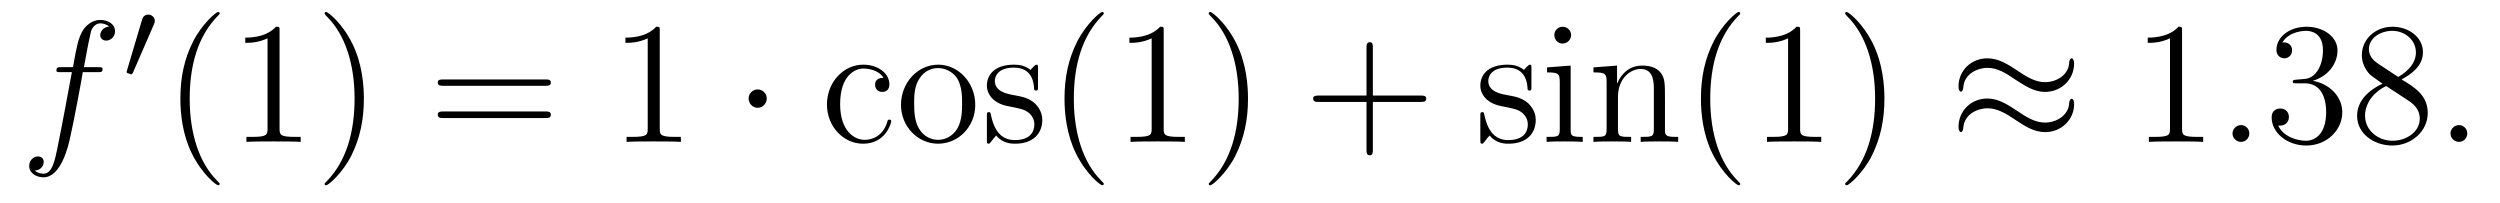 <?xml version='1.0'?>
<!-- This file was generated by dvisvgm 1.9.2 -->
<svg height='14pt' version='1.1' viewBox='0 -14 172 14' width='172pt' xmlns='http://www.w3.org/2000/svg' xmlns:xlink='http://www.w3.org/1999/xlink'>
<g id='page1'>
<g transform='matrix(1 0 0 1 -127 650)'>
<path d='M133.711 -659.035C133.961 -659.035 134.055 -659.035 134.055 -659.254C134.055 -659.379 133.961 -659.379 133.742 -659.379H132.773C132.992 -660.598 133.164 -661.457 133.258 -661.832C133.336 -662.113 133.586 -662.394 133.898 -662.394C134.148 -662.394 134.398 -662.285 134.508 -662.176C134.055 -662.129 133.898 -661.785 133.898 -661.582C133.898 -661.348 134.086 -661.207 134.305 -661.207C134.555 -661.207 134.914 -661.41 134.914 -661.848C134.914 -662.363 134.414 -662.629 133.883 -662.629C133.367 -662.629 132.867 -662.254 132.633 -661.785C132.414 -661.363 132.289 -660.941 132.023 -659.379H131.227C130.992 -659.379 130.883 -659.379 130.883 -659.16C130.883 -659.035 130.945 -659.035 131.195 -659.035H131.945C131.742 -657.926 131.242 -655.223 130.977 -653.957C130.773 -652.91 130.586 -652.051 129.992 -652.051C129.961 -652.051 129.617 -652.051 129.398 -652.269C130.008 -652.316 130.008 -652.848 130.008 -652.863C130.008 -653.098 129.836 -653.238 129.602 -653.238C129.367 -653.238 129.008 -653.035 129.008 -652.582C129.008 -652.066 129.523 -651.801 129.992 -651.801C131.211 -651.801 131.711 -653.988 131.836 -654.582C132.055 -655.504 132.648 -658.676 132.695 -659.035H133.711ZM134.156 -654.238' fill-rule='evenodd'/>
<path d='M137.59 -662.324C137.621 -662.434 137.652 -662.481 137.652 -662.559C137.652 -662.824 137.418 -662.996 137.199 -662.996C136.887 -662.996 136.793 -662.73 136.762 -662.605L135.746 -659.184C135.715 -659.09 135.715 -659.074 135.715 -659.059C135.715 -658.98 135.762 -658.965 135.84 -658.949C135.996 -658.887 136.012 -658.887 136.027 -658.887C136.043 -658.887 136.09 -658.887 136.152 -659.012L137.59 -662.324ZM137.758 -658.559' fill-rule='evenodd'/>
<path d='M142.113 -651.348C142.113 -651.379 142.113 -651.395 141.91 -651.598C140.723 -652.801 140.051 -654.77 140.051 -657.207C140.051 -659.52 140.613 -661.504 141.988 -662.91C142.113 -663.02 142.113 -663.051 142.113 -663.082C142.113 -663.16 142.051 -663.176 142.004 -663.176C141.848 -663.176 140.879 -662.316 140.285 -661.145C139.676 -659.941 139.41 -658.676 139.41 -657.207C139.41 -656.145 139.566 -654.723 140.191 -653.457C140.895 -652.02 141.879 -651.254 142.004 -651.254C142.051 -651.254 142.113 -651.27 142.113 -651.348ZM146.234 -661.879C146.234 -662.16 146.234 -662.16 145.984 -662.16C145.703 -661.848 145.109 -661.41 143.875 -661.41V-661.051C144.156 -661.051 144.75 -661.051 145.406 -661.363V-655.16C145.406 -654.723 145.375 -654.582 144.328 -654.582H143.953V-654.238C144.281 -654.27 145.437 -654.27 145.828 -654.27C146.219 -654.27 147.359 -654.27 147.687 -654.238V-654.582H147.312C146.266 -654.582 146.234 -654.723 146.234 -655.16V-661.879ZM152.035 -657.207C152.035 -658.113 151.926 -659.598 151.254 -660.973C150.551 -662.41 149.566 -663.176 149.441 -663.176C149.394 -663.176 149.332 -663.16 149.332 -663.082C149.332 -663.051 149.332 -663.02 149.535 -662.816C150.723 -661.613 151.395 -659.645 151.395 -657.223C151.395 -654.91 150.832 -652.91 149.457 -651.504C149.332 -651.395 149.332 -651.379 149.332 -651.348C149.332 -651.27 149.394 -651.254 149.441 -651.254C149.598 -651.254 150.566 -652.098 151.16 -653.27C151.77 -654.488 152.035 -655.77 152.035 -657.207ZM153.234 -654.238' fill-rule='evenodd'/>
<path d='M164.523 -658.098C164.695 -658.098 164.898 -658.098 164.898 -658.316C164.898 -658.535 164.695 -658.535 164.523 -658.535H157.508C157.336 -658.535 157.117 -658.535 157.117 -658.332C157.117 -658.098 157.32 -658.098 157.508 -658.098H164.523ZM164.523 -655.879C164.695 -655.879 164.898 -655.879 164.898 -656.098C164.898 -656.332 164.695 -656.332 164.523 -656.332H157.508C157.336 -656.332 157.117 -656.332 157.117 -656.113C157.117 -655.879 157.32 -655.879 157.508 -655.879H164.523ZM165.594 -654.238' fill-rule='evenodd'/>
<path d='M172.391 -661.879C172.391 -662.16 172.391 -662.16 172.141 -662.16C171.859 -661.848 171.266 -661.41 170.031 -661.41V-661.051C170.313 -661.051 170.906 -661.051 171.563 -661.363V-655.16C171.563 -654.723 171.531 -654.582 170.484 -654.582H170.109V-654.238C170.438 -654.27 171.594 -654.27 171.984 -654.27S173.516 -654.27 173.844 -654.238V-654.582H173.469C172.422 -654.582 172.391 -654.723 172.391 -655.16V-661.879ZM174.832 -654.238' fill-rule='evenodd'/>
<path d='M179.754 -657.223C179.754 -657.566 179.473 -657.848 179.129 -657.848C178.785 -657.848 178.504 -657.566 178.504 -657.223C178.504 -656.879 178.785 -656.582 179.129 -656.582C179.473 -656.582 179.754 -656.879 179.754 -657.223ZM180.832 -654.238' fill-rule='evenodd'/>
<path d='M187.785 -658.644C187.644 -658.644 187.207 -658.644 187.207 -658.16C187.207 -657.879 187.41 -657.676 187.691 -657.676C187.973 -657.676 188.191 -657.832 188.191 -658.191C188.191 -658.988 187.363 -659.551 186.395 -659.551C185.004 -659.551 183.894 -658.316 183.894 -656.816C183.894 -655.285 185.035 -654.113 186.379 -654.113C187.957 -654.113 188.316 -655.551 188.316 -655.66C188.316 -655.77 188.223 -655.77 188.191 -655.77C188.082 -655.77 188.066 -655.723 188.035 -655.582C187.77 -654.738 187.129 -654.379 186.488 -654.379C185.754 -654.379 184.801 -655.02 184.801 -656.832C184.801 -658.801 185.816 -659.285 186.41 -659.285C186.863 -659.285 187.52 -659.113 187.785 -658.644ZM194.098 -656.785C194.098 -658.332 192.925 -659.551 191.551 -659.551C190.113 -659.551 188.988 -658.285 188.988 -656.785C188.988 -655.269 190.176 -654.113 191.535 -654.113C192.942 -654.113 194.098 -655.285 194.098 -656.785ZM191.551 -654.379C191.113 -654.379 190.566 -654.566 190.223 -655.16C189.91 -655.691 189.894 -656.394 189.894 -656.895C189.894 -657.348 189.894 -658.082 190.269 -658.613C190.598 -659.129 191.113 -659.316 191.535 -659.316C192.004 -659.316 192.504 -659.098 192.832 -658.644C193.192 -658.082 193.192 -657.332 193.192 -656.895C193.192 -656.473 193.192 -655.738 192.878 -655.176C192.551 -654.613 192.004 -654.379 191.551 -654.379ZM198.414 -659.285C198.414 -659.488 198.414 -659.551 198.305 -659.551C198.211 -659.551 197.976 -659.285 197.898 -659.191C197.524 -659.488 197.148 -659.551 196.774 -659.551C195.336 -659.551 194.898 -658.77 194.898 -658.113C194.898 -657.988 194.898 -657.566 195.352 -657.144C195.742 -656.816 196.148 -656.723 196.696 -656.629C197.352 -656.488 197.492 -656.457 197.804 -656.223C198.008 -656.035 198.164 -655.77 198.164 -655.441C198.164 -654.926 197.867 -654.363 196.82 -654.363C196.039 -654.363 195.461 -654.816 195.196 -656.004C195.149 -656.223 195.149 -656.223 195.133 -656.238C195.118 -656.285 195.071 -656.285 195.04 -656.285C194.898 -656.285 194.898 -656.223 194.898 -656.019V-654.395C194.898 -654.176 194.898 -654.113 195.024 -654.113C195.086 -654.113 195.086 -654.129 195.289 -654.379C195.352 -654.457 195.352 -654.488 195.539 -654.676C195.992 -654.113 196.633 -654.113 196.836 -654.113C198.086 -654.113 198.71 -654.816 198.71 -655.754C198.71 -656.394 198.305 -656.769 198.211 -656.879C197.773 -657.254 197.446 -657.332 196.664 -657.473C196.304 -657.535 195.445 -657.707 195.445 -658.426C195.445 -658.785 195.695 -659.348 196.758 -659.348C198.055 -659.348 198.133 -658.238 198.149 -657.863C198.164 -657.77 198.258 -657.77 198.289 -657.77C198.414 -657.77 198.414 -657.832 198.414 -658.035V-659.285ZM202.942 -651.348C202.942 -651.379 202.942 -651.395 202.739 -651.598C201.551 -652.801 200.879 -654.77 200.879 -657.207C200.879 -659.52 201.442 -661.504 202.817 -662.91C202.942 -663.02 202.942 -663.051 202.942 -663.082C202.942 -663.16 202.879 -663.176 202.832 -663.176C202.675 -663.176 201.707 -662.316 201.113 -661.145C200.504 -659.941 200.238 -658.676 200.238 -657.207C200.238 -656.145 200.394 -654.723 201.019 -653.457C201.722 -652.02 202.708 -651.254 202.832 -651.254C202.879 -651.254 202.942 -651.27 202.942 -651.348ZM207.062 -661.879C207.062 -662.16 207.062 -662.16 206.813 -662.16C206.531 -661.848 205.938 -661.41 204.703 -661.41V-661.051C204.984 -661.051 205.578 -661.051 206.234 -661.363V-655.16C206.234 -654.723 206.203 -654.582 205.157 -654.582H204.781V-654.238C205.109 -654.27 206.266 -654.27 206.657 -654.27C207.047 -654.27 208.188 -654.27 208.516 -654.238V-654.582H208.141C207.094 -654.582 207.062 -654.723 207.062 -655.16V-661.879ZM212.863 -657.207C212.863 -658.113 212.754 -659.598 212.082 -660.973C211.379 -662.41 210.395 -663.176 210.27 -663.176C210.223 -663.176 210.16 -663.16 210.16 -663.082C210.16 -663.051 210.16 -663.02 210.364 -662.816C211.55 -661.613 212.222 -659.645 212.222 -657.223C212.222 -654.91 211.66 -652.91 210.286 -651.504C210.16 -651.395 210.16 -651.379 210.16 -651.348C210.16 -651.27 210.223 -651.254 210.27 -651.254C210.426 -651.254 211.394 -652.098 211.988 -653.27C212.598 -654.488 212.863 -655.77 212.863 -657.207ZM214.062 -654.238' fill-rule='evenodd'/>
<path d='M221.453 -656.988H224.75C224.922 -656.988 225.125 -656.988 225.125 -657.207S224.922 -657.426 224.75 -657.426H221.453V-660.723C221.453 -660.894 221.453 -661.098 221.25 -661.098C221.016 -661.098 221.016 -660.894 221.016 -660.723V-657.426H217.734C217.562 -657.426 217.344 -657.426 217.344 -657.223C217.344 -656.988 217.547 -656.988 217.734 -656.988H221.016V-653.707C221.016 -653.535 221.016 -653.316 221.234 -653.316S221.453 -653.52 221.453 -653.707V-656.988ZM225.821 -654.238' fill-rule='evenodd'/>
<path d='M232.363 -659.285C232.363 -659.488 232.363 -659.551 232.254 -659.551C232.16 -659.551 231.925 -659.285 231.847 -659.191C231.473 -659.488 231.097 -659.551 230.723 -659.551C229.285 -659.551 228.847 -658.77 228.847 -658.113C228.847 -657.988 228.847 -657.566 229.301 -657.144C229.692 -656.816 230.098 -656.723 230.645 -656.629C231.301 -656.488 231.442 -656.457 231.754 -656.223C231.958 -656.035 232.114 -655.77 232.114 -655.441C232.114 -654.926 231.816 -654.363 230.77 -654.363C229.988 -654.363 229.41 -654.816 229.145 -656.004C229.098 -656.223 229.098 -656.223 229.082 -656.238C229.067 -656.285 229.02 -656.285 228.989 -656.285C228.847 -656.285 228.847 -656.223 228.847 -656.019V-654.395C228.847 -654.176 228.847 -654.113 228.973 -654.113C229.036 -654.113 229.036 -654.129 229.238 -654.379C229.301 -654.457 229.301 -654.488 229.488 -654.676C229.942 -654.113 230.582 -654.113 230.785 -654.113C232.036 -654.113 232.66 -654.816 232.66 -655.754C232.66 -656.394 232.254 -656.769 232.16 -656.879C231.722 -657.254 231.395 -657.332 230.614 -657.473C230.254 -657.535 229.394 -657.707 229.394 -658.426C229.394 -658.785 229.644 -659.348 230.707 -659.348C232.004 -659.348 232.082 -658.238 232.098 -657.863C232.114 -657.77 232.207 -657.77 232.238 -657.77C232.363 -657.77 232.363 -657.832 232.363 -658.035V-659.285ZM235.093 -661.582C235.093 -661.895 234.844 -662.16 234.5 -662.16C234.203 -662.16 233.938 -661.91 233.938 -661.598C233.938 -661.238 234.218 -661.004 234.5 -661.004C234.875 -661.004 235.093 -661.316 235.093 -661.582ZM233.437 -659.363V-659.019C234.203 -659.019 234.312 -658.941 234.312 -658.363V-655.113C234.312 -654.582 234.187 -654.582 233.406 -654.582V-654.238C233.75 -654.27 234.312 -654.27 234.656 -654.27C234.797 -654.27 235.484 -654.27 235.891 -654.238V-654.582C235.109 -654.582 235.062 -654.645 235.062 -655.113V-659.488L233.437 -659.363ZM241.55 -657.129C241.55 -658.238 241.55 -658.582 241.285 -658.957C240.942 -659.426 240.379 -659.488 239.972 -659.488C238.817 -659.488 238.363 -658.504 238.27 -658.269H238.254V-659.488L236.629 -659.363V-659.019C237.442 -659.019 237.535 -658.941 237.535 -658.348V-655.113C237.535 -654.582 237.41 -654.582 236.629 -654.582V-654.238C236.941 -654.27 237.582 -654.27 237.925 -654.27C238.27 -654.27 238.91 -654.27 239.222 -654.238V-654.582C238.457 -654.582 238.316 -654.582 238.316 -655.113V-657.332C238.316 -658.582 239.144 -659.254 239.879 -659.254S240.785 -658.644 240.785 -657.926V-655.113C240.785 -654.582 240.66 -654.582 239.879 -654.582V-654.238C240.192 -654.27 240.832 -654.27 241.16 -654.27C241.504 -654.27 242.16 -654.27 242.458 -654.238V-654.582C241.864 -654.582 241.566 -654.582 241.55 -654.941V-657.129ZM242.73 -654.238' fill-rule='evenodd'/>
<path d='M246.726 -651.348C246.726 -651.379 246.726 -651.395 246.523 -651.598C245.336 -652.801 244.664 -654.77 244.664 -657.207C244.664 -659.52 245.226 -661.504 246.601 -662.91C246.726 -663.02 246.726 -663.051 246.726 -663.082C246.726 -663.16 246.664 -663.176 246.617 -663.176C246.461 -663.176 245.492 -662.316 244.898 -661.145C244.289 -659.941 244.024 -658.676 244.024 -657.207C244.024 -656.145 244.18 -654.723 244.805 -653.457C245.508 -652.02 246.492 -651.254 246.617 -651.254C246.664 -651.254 246.726 -651.27 246.726 -651.348ZM250.848 -661.879C250.848 -662.16 250.848 -662.16 250.597 -662.16C250.316 -661.848 249.722 -661.41 248.489 -661.41V-661.051C248.77 -661.051 249.364 -661.051 250.02 -661.363V-655.16C250.02 -654.723 249.989 -654.582 248.941 -654.582H248.567V-654.238C248.894 -654.27 250.051 -654.27 250.441 -654.27C250.832 -654.27 251.972 -654.27 252.301 -654.238V-654.582H251.926C250.879 -654.582 250.848 -654.723 250.848 -655.16V-661.879ZM256.649 -657.207C256.649 -658.113 256.54 -659.598 255.868 -660.973C255.164 -662.41 254.179 -663.176 254.054 -663.176C254.008 -663.176 253.945 -663.16 253.945 -663.082C253.945 -663.051 253.945 -663.02 254.148 -662.816C255.336 -661.613 256.008 -659.645 256.008 -657.223C256.008 -654.91 255.445 -652.91 254.07 -651.504C253.945 -651.395 253.945 -651.379 253.945 -651.348C253.945 -651.27 254.008 -651.254 254.054 -651.254C254.21 -651.254 255.18 -652.098 255.774 -653.27C256.382 -654.488 256.649 -655.77 256.649 -657.207ZM257.848 -654.238' fill-rule='evenodd'/>
<path d='M269.699 -659.629C269.699 -659.879 269.605 -659.988 269.527 -659.988C269.48 -659.988 269.371 -659.941 269.356 -659.66C269.309 -658.832 268.481 -658.348 267.7 -658.348C267.012 -658.348 266.418 -658.723 265.793 -659.145C265.152 -659.566 264.511 -659.988 263.73 -659.988C262.621 -659.988 261.746 -659.145 261.746 -658.051C261.746 -657.785 261.84 -657.691 261.918 -657.691C262.027 -657.691 262.074 -657.926 262.074 -657.973C262.136 -658.973 263.122 -659.332 263.73 -659.332C264.433 -659.332 265.027 -658.957 265.637 -658.535C266.293 -658.113 266.934 -657.676 267.7 -657.676C268.808 -657.676 269.699 -658.535 269.699 -659.629ZM269.699 -656.832C269.699 -657.176 269.558 -657.207 269.527 -657.207C269.48 -657.207 269.371 -657.144 269.356 -656.879C269.309 -656.066 268.481 -655.566 267.7 -655.566C267.012 -655.566 266.418 -655.941 265.793 -656.363C265.152 -656.785 264.511 -657.223 263.73 -657.223C262.621 -657.223 261.746 -656.379 261.746 -655.269C261.746 -655.02 261.84 -654.91 261.918 -654.91C262.027 -654.91 262.074 -655.145 262.074 -655.191C262.136 -656.191 263.122 -656.551 263.73 -656.551C264.433 -656.551 265.027 -656.176 265.637 -655.77C266.293 -655.332 266.934 -654.91 267.7 -654.91C268.84 -654.91 269.699 -655.785 269.699 -656.832ZM270.328 -654.238' fill-rule='evenodd'/>
<path d='M277.126 -661.879C277.126 -662.16 277.126 -662.16 276.875 -662.16C276.594 -661.848 276 -661.41 274.765 -661.41V-661.051C275.047 -661.051 275.641 -661.051 276.296 -661.363V-655.16C276.296 -654.723 276.265 -654.582 275.219 -654.582H274.843V-654.238C275.172 -654.27 276.328 -654.27 276.719 -654.27C277.109 -654.27 278.25 -654.27 278.578 -654.238V-654.582H278.203C277.157 -654.582 277.126 -654.723 277.126 -655.16V-661.879ZM279.566 -654.238' fill-rule='evenodd'/>
<path d='M281.754 -654.816C281.754 -655.16 281.473 -655.395 281.191 -655.395C280.848 -655.395 280.597 -655.113 280.597 -654.816C280.597 -654.473 280.895 -654.238 281.176 -654.238C281.52 -654.238 281.754 -654.519 281.754 -654.816ZM282.805 -654.238' fill-rule='evenodd'/>
<path d='M284.992 -658.52C284.789 -658.504 284.742 -658.488 284.742 -658.379C284.742 -658.269 284.804 -658.269 285.024 -658.269H285.57C286.586 -658.269 287.039 -657.426 287.039 -656.285C287.039 -654.723 286.226 -654.316 285.648 -654.316C285.071 -654.316 284.086 -654.582 283.742 -655.363C284.132 -655.316 284.477 -655.52 284.477 -655.957C284.477 -656.301 284.226 -656.535 283.883 -656.535C283.602 -656.535 283.289 -656.379 283.289 -655.926C283.289 -654.863 284.352 -653.988 285.679 -653.988C287.101 -653.988 288.149 -655.066 288.149 -656.27C288.149 -657.379 287.258 -658.238 286.117 -658.441C287.148 -658.738 287.82 -659.598 287.82 -660.535C287.82 -661.473 286.852 -662.16 285.695 -662.16C284.492 -662.16 283.618 -661.441 283.618 -660.566C283.618 -660.098 283.992 -659.988 284.164 -659.988C284.414 -659.988 284.695 -660.176 284.695 -660.535C284.695 -660.91 284.414 -661.082 284.148 -661.082C284.086 -661.082 284.054 -661.082 284.023 -661.066C284.477 -661.879 285.601 -661.879 285.648 -661.879C286.055 -661.879 286.82 -661.707 286.82 -660.535C286.82 -660.301 286.789 -659.645 286.445 -659.129C286.086 -658.598 285.679 -658.566 285.352 -658.551L284.992 -658.52ZM292.23 -658.535C292.824 -658.863 293.699 -659.41 293.699 -660.41C293.699 -661.457 292.699 -662.16 291.606 -662.16C290.418 -662.16 289.496 -661.301 289.496 -660.207C289.496 -659.801 289.621 -659.394 289.949 -658.988C290.075 -658.832 290.09 -658.832 290.918 -658.238C289.762 -657.707 289.168 -656.91 289.168 -656.035C289.168 -654.77 290.371 -653.988 291.59 -653.988C292.918 -653.988 294.028 -654.973 294.028 -656.223C294.028 -657.426 293.168 -657.973 292.23 -658.535ZM290.621 -659.613C290.465 -659.723 289.98 -660.035 289.98 -660.613C289.98 -661.395 290.792 -661.879 291.59 -661.879C292.45 -661.879 293.215 -661.254 293.215 -660.395C293.215 -659.676 292.684 -659.098 291.996 -658.707L290.621 -659.613ZM291.168 -658.082L292.621 -657.129C292.933 -656.926 293.48 -656.566 293.48 -655.832C293.48 -654.926 292.559 -654.316 291.606 -654.316C290.59 -654.316 289.715 -655.051 289.715 -656.035C289.715 -656.973 290.402 -657.723 291.168 -658.082ZM294.563 -654.238' fill-rule='evenodd'/>
<path d='M296.75 -654.816C296.75 -655.16 296.468 -655.395 296.188 -655.395C295.843 -655.395 295.594 -655.113 295.594 -654.816C295.594 -654.473 295.891 -654.238 296.172 -654.238C296.515 -654.238 296.75 -654.519 296.75 -654.816ZM297.8 -654.238' fill-rule='evenodd'/>
</g>
</g>
</svg>
